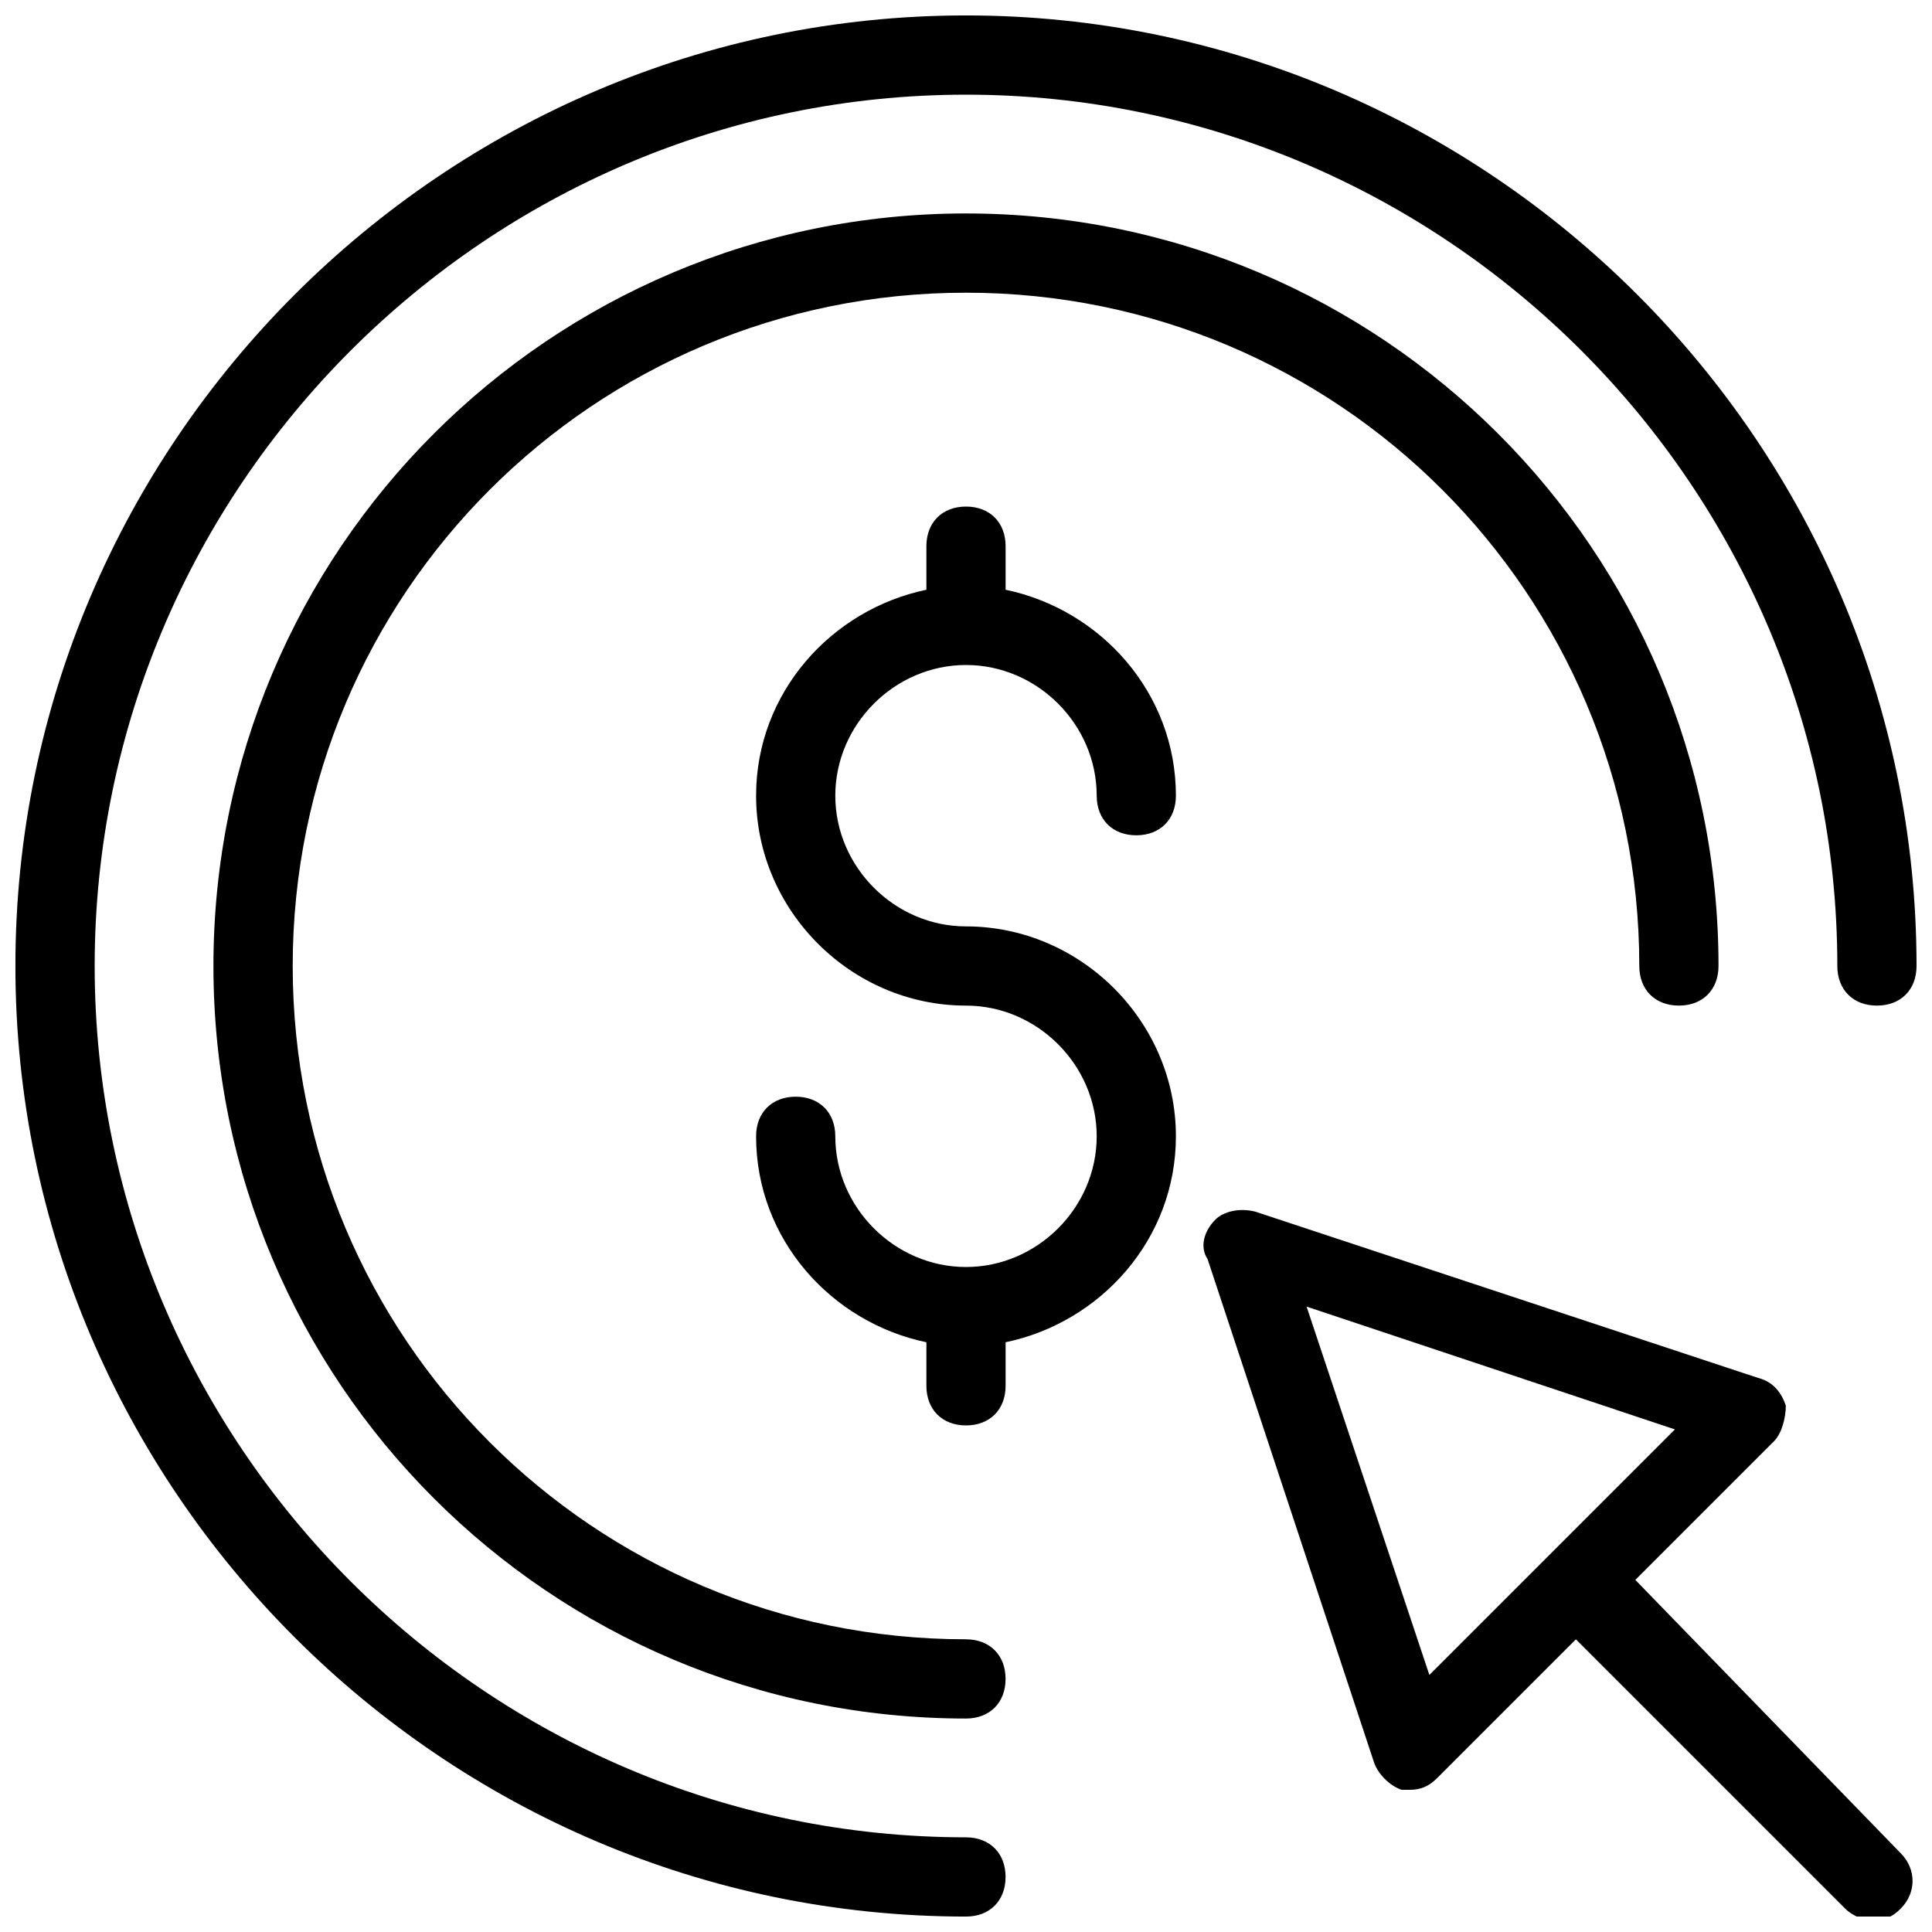 <?xml version="1.0" encoding="UTF-8"?>
<!-- Uploaded to: SVG Repo, www.svgrepo.com, Generator: SVG Repo Mixer Tools -->
<svg width="800px" height="800px" version="1.1" viewBox="144 144 512 512" xmlns="http://www.w3.org/2000/svg">
 <defs>
  <clipPath id="b">
   <path d="m148.09 148.09h503.81v503.81h-503.81z"/>
  </clipPath>
  <clipPath id="a">
   <path d="m462 464h189v187.9h-189z"/>
  </clipPath>
 </defs>
 <g clip-path="url(#b)">
  <path d="m400 630.91c-127 0-230.91-103.91-230.91-230.91 0-127 103.91-230.91 230.91-230.91s230.91 103.91 230.91 230.91c0 6.297 4.199 10.496 10.496 10.496s10.496-4.199 10.496-10.496c-0.004-138.55-113.36-251.91-251.91-251.91-138.55 0-251.91 113.36-251.91 251.91 0 138.55 113.36 251.91 251.91 251.91 6.297 0 10.496-4.199 10.496-10.496 0-6.301-4.199-10.5-10.496-10.5z"/>
 </g>
 <path d="m400 578.43c-98.664 0-178.43-79.77-178.43-178.43 0-98.664 79.77-178.43 178.43-178.43s178.43 79.77 178.43 178.43c0 6.297 4.199 10.496 10.496 10.496 6.297 0 10.496-4.199 10.496-10.496 0-110.21-89.215-199.43-199.43-199.43-110.21 0.004-199.43 89.219-199.43 199.43 0 110.21 89.215 199.43 199.43 199.43 6.297 0 10.496-4.199 10.496-10.496 0-6.301-4.199-10.5-10.496-10.5z"/>
 <path d="m400 320.23c18.895 0 34.637 15.742 34.637 34.637 0 6.297 4.199 10.496 10.496 10.496 6.297 0 10.496-4.199 10.496-10.496 0-27.289-19.941-49.332-45.133-54.578v-11.547c0-6.297-4.199-10.496-10.496-10.496s-10.496 4.199-10.496 10.496v11.547c-25.191 5.246-45.133 27.289-45.133 54.578 0 30.438 25.191 55.629 55.629 55.629 18.895 0 34.637 15.742 34.637 34.637 0 18.895-15.742 34.637-34.637 34.637s-34.637-15.742-34.637-34.637c0-6.297-4.199-10.496-10.496-10.496-6.297 0-10.496 4.199-10.496 10.496 0 27.289 19.941 49.332 45.133 54.578v11.547c0 6.297 4.199 10.496 10.496 10.496s10.496-4.199 10.496-10.496v-11.547c25.191-5.246 45.133-27.289 45.133-54.578 0-30.438-25.191-55.629-55.629-55.629-18.895 0-34.637-15.742-34.637-34.637 0-18.895 15.742-34.637 34.637-34.637z"/>
 <g clip-path="url(#a)">
  <path d="m577.38 562.69 36.734-36.734c2.098-2.098 3.148-6.297 3.148-9.445-1.051-3.148-3.148-6.297-7.348-7.348l-133.3-44.082c-4.199-1.051-8.398 0-10.496 2.098-3.148 3.148-4.199 7.348-2.098 10.496l44.082 133.3c1.051 3.148 4.199 6.297 7.348 7.348h2.098c3.148 0 5.246-1.051 7.348-3.148l36.734-36.734 71.371 71.371c2.098 2.098 5.246 3.148 7.348 3.148 3.148 0 5.246-1.051 7.348-3.148 4.199-4.199 4.199-10.496 0-14.695zm-54.582 25.191-32.539-97.613 97.613 32.539z"/>
 </g>
</svg>